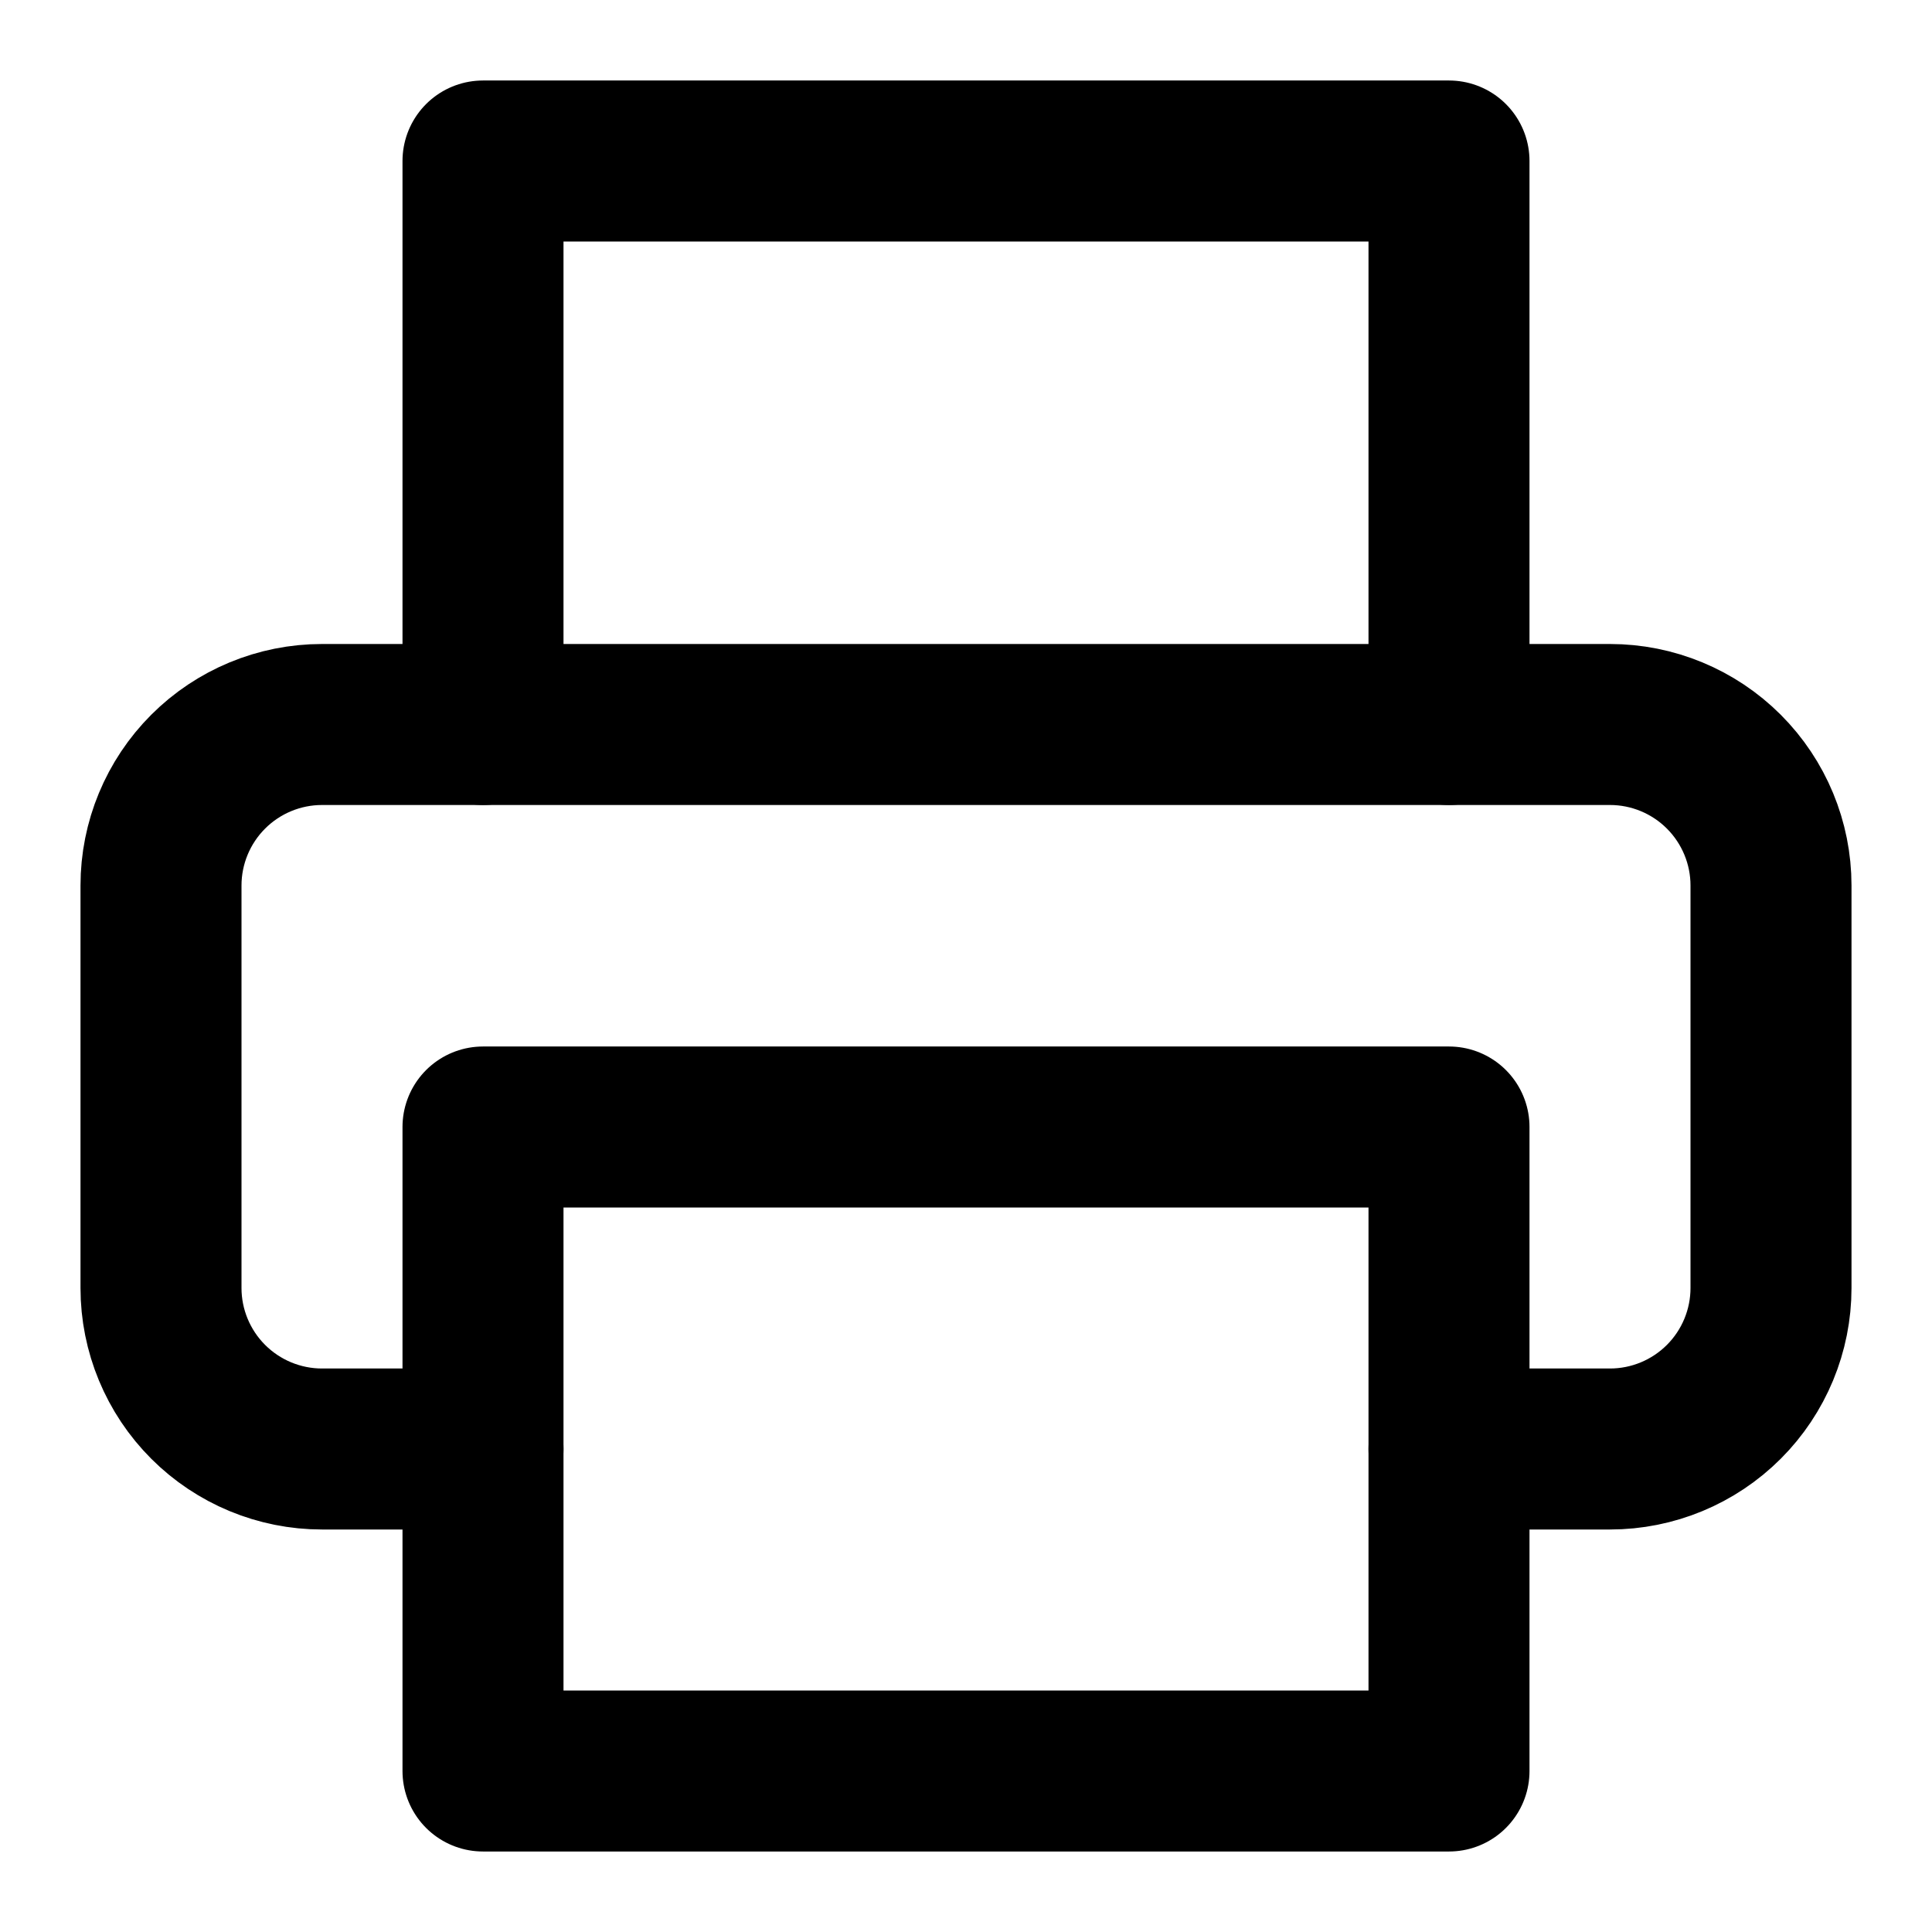 <svg width="24" height="24" viewBox="0 0 24 24" fill="none" xmlns="http://www.w3.org/2000/svg">
  <path d="M6 9V2H18V9" stroke="currentColor" stroke-width="2" stroke-linecap="round" stroke-linejoin="round"/>
  <path d="M6 18H4C3.47 18 2.961 17.789 2.586 17.414C2.211 17.039 2 16.53 2 16V11C2 10.47 2.211 9.961 2.586 9.586C2.961 9.211 3.47 9 4 9H20C20.53 9 21.039 9.211 21.414 9.586C21.789 9.961 22 10.47 22 11V16C22 16.53 21.789 17.039 21.414 17.414C21.039 17.789 20.53 18 20 18H18" stroke="currentColor" stroke-width="2" stroke-linecap="round" stroke-linejoin="round"/>
  <path d="M18 14H6V22H18V14Z" stroke="currentColor" stroke-width="2" stroke-linecap="round" stroke-linejoin="round"/>
</svg> 